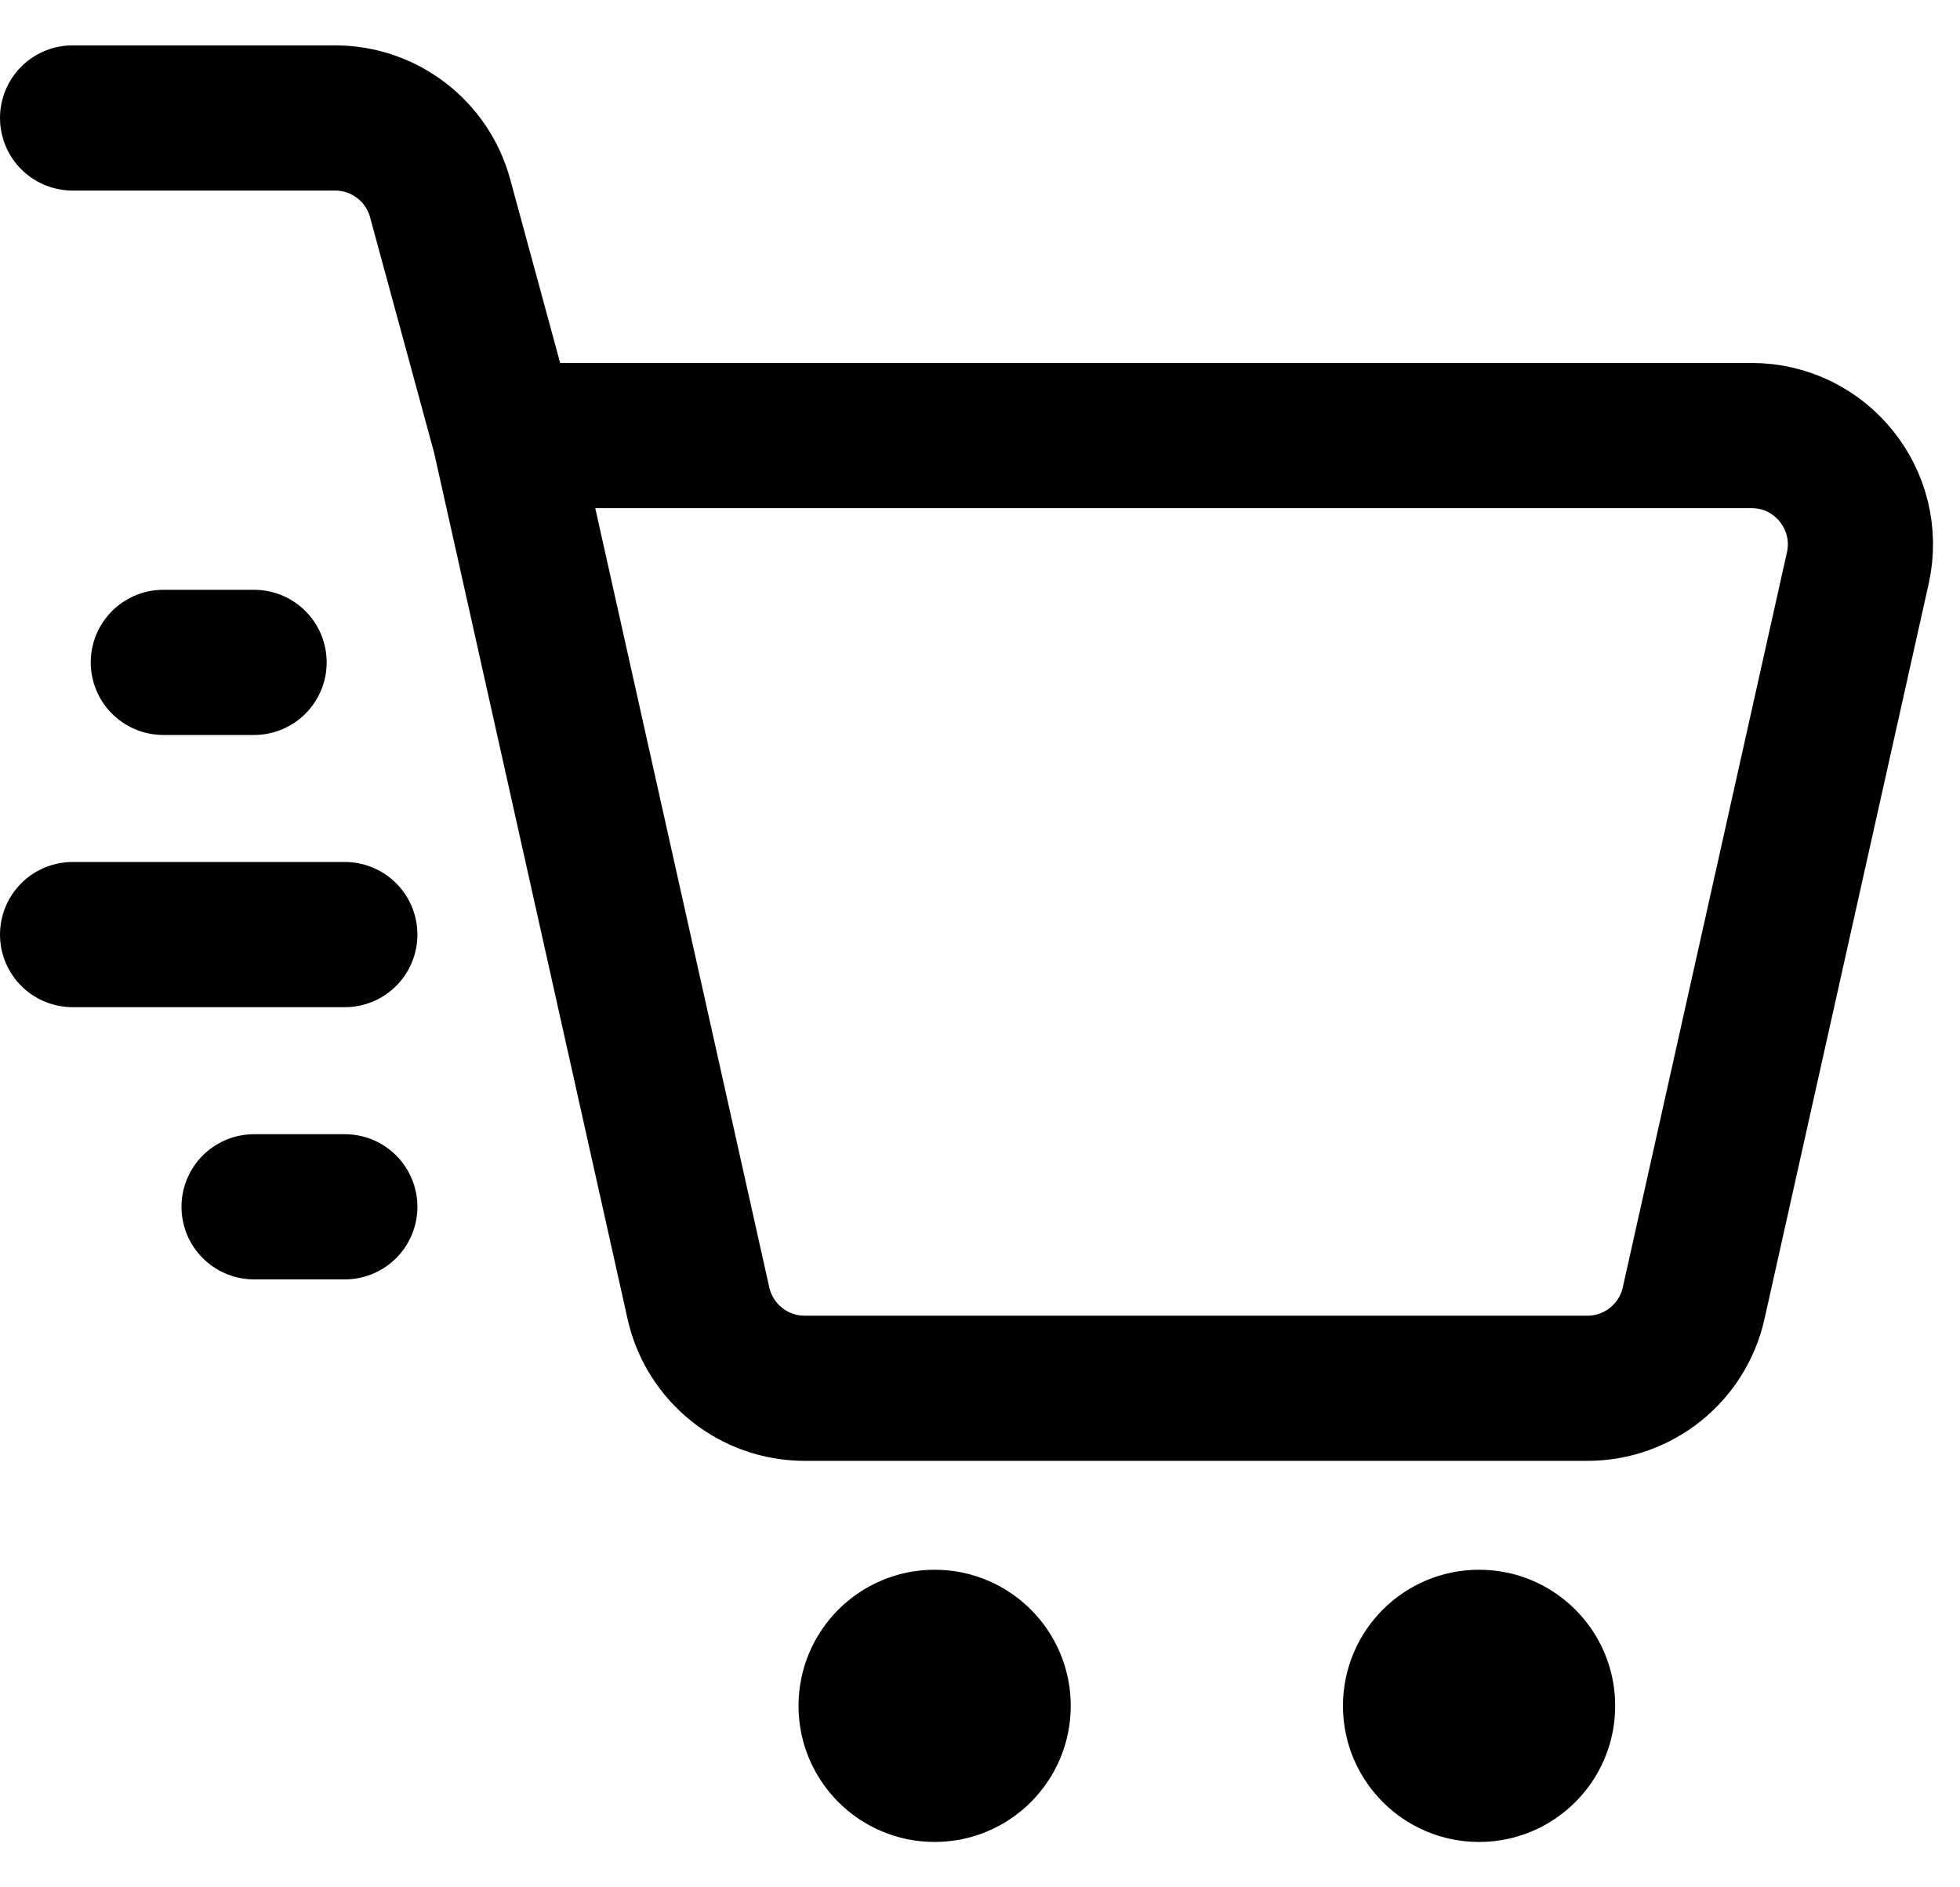 <svg width="27" height="26" viewBox="0 0 27 26" fill="none" xmlns="http://www.w3.org/2000/svg">
<circle cx="12.875" cy="23.5" r="1.875" fill="black"/>
<circle cx="20.375" cy="23.5" r="1.875" fill="black"/>
<path d="M3.5 9.125L2.25 9.125" stroke="black" stroke-width="2" stroke-linecap="round"/>
<path d="M4.75 16.625L3.5 16.625" stroke="black" stroke-width="2" stroke-linecap="round"/>
<path d="M4.75 12.875L1 12.875" stroke="black" stroke-width="2" stroke-linecap="round"/>
<path d="M6.952 6L9.621 17.952C9.774 18.637 10.382 19.125 11.085 19.125H21.868C22.57 19.125 23.178 18.637 23.331 17.952L25.592 7.827C25.801 6.89 25.088 6 24.128 6H6.952ZM6.952 6L6.063 2.731C5.885 2.078 5.292 1.625 4.616 1.625H1" stroke="black" stroke-width="2" stroke-linecap="round"/>
</svg>
